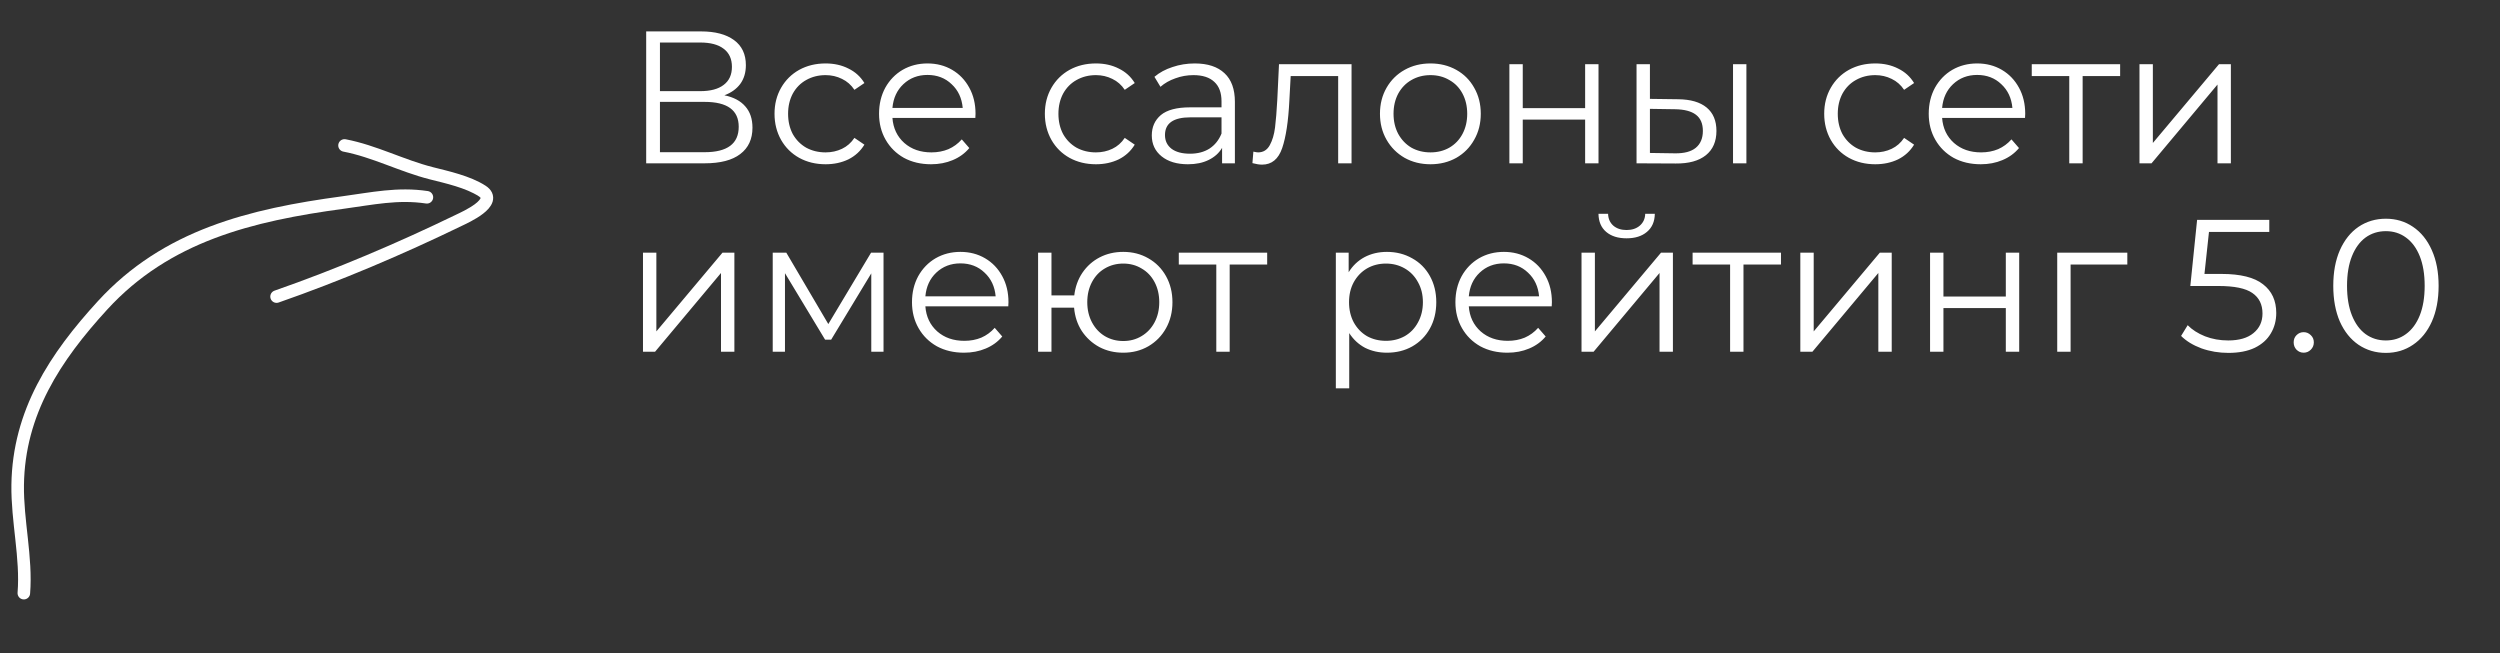 <?xml version="1.0" encoding="UTF-8"?> <svg xmlns="http://www.w3.org/2000/svg" width="597" height="156" viewBox="0 0 597 156" fill="none"><rect x="0" y="0" width="597" height="156" fill="#333333" stroke="none"/><path d="M172.985 22.755C175.175 23.205 176.84 24.09 177.98 25.41C179.12 26.7 179.69 28.395 179.69 30.495C179.69 33.225 178.715 35.325 176.765 36.795C174.845 38.265 172.01 39 168.26 39H154.31V7.5H167.405C170.765 7.5 173.39 8.19 175.28 9.57C177.17 10.95 178.115 12.945 178.115 15.555C178.115 17.325 177.665 18.825 176.765 20.055C175.865 21.255 174.605 22.155 172.985 22.755ZM157.595 21.765H167.225C169.655 21.765 171.515 21.27 172.805 20.28C174.125 19.29 174.785 17.85 174.785 15.96C174.785 14.07 174.125 12.63 172.805 11.64C171.515 10.65 169.655 10.155 167.225 10.155H157.595V21.765ZM168.26 36.345C173.69 36.345 176.405 34.32 176.405 30.27C176.405 26.31 173.69 24.33 168.26 24.33H157.595V36.345H168.26ZM197.151 39.225C194.811 39.225 192.711 38.715 190.851 37.695C189.021 36.675 187.581 35.25 186.531 33.42C185.481 31.56 184.956 29.475 184.956 27.165C184.956 24.855 185.481 22.785 186.531 20.955C187.581 19.125 189.021 17.7 190.851 16.68C192.711 15.66 194.811 15.15 197.151 15.15C199.191 15.15 201.006 15.555 202.596 16.365C204.216 17.145 205.491 18.3 206.421 19.83L204.036 21.45C203.256 20.28 202.266 19.41 201.066 18.84C199.866 18.24 198.561 17.94 197.151 17.94C195.441 17.94 193.896 18.33 192.516 19.11C191.166 19.86 190.101 20.94 189.321 22.35C188.571 23.76 188.196 25.365 188.196 27.165C188.196 28.995 188.571 30.615 189.321 32.025C190.101 33.405 191.166 34.485 192.516 35.265C193.896 36.015 195.441 36.39 197.151 36.39C198.561 36.39 199.866 36.105 201.066 35.535C202.266 34.965 203.256 34.095 204.036 32.925L206.421 34.545C205.491 36.075 204.216 37.245 202.596 38.055C200.976 38.835 199.161 39.225 197.151 39.225ZM232.912 28.155H213.112C213.292 30.615 214.237 32.61 215.947 34.14C217.657 35.64 219.817 36.39 222.427 36.39C223.897 36.39 225.247 36.135 226.477 35.625C227.707 35.085 228.772 34.305 229.672 33.285L231.472 35.355C230.422 36.615 229.102 37.575 227.512 38.235C225.952 38.895 224.227 39.225 222.337 39.225C219.907 39.225 217.747 38.715 215.857 37.695C213.997 36.645 212.542 35.205 211.492 33.375C210.442 31.545 209.917 29.475 209.917 27.165C209.917 24.855 210.412 22.785 211.402 20.955C212.422 19.125 213.802 17.7 215.542 16.68C217.312 15.66 219.292 15.15 221.482 15.15C223.672 15.15 225.637 15.66 227.377 16.68C229.117 17.7 230.482 19.125 231.472 20.955C232.462 22.755 232.957 24.825 232.957 27.165L232.912 28.155ZM221.482 17.895C219.202 17.895 217.282 18.63 215.722 20.1C214.192 21.54 213.322 23.43 213.112 25.77H229.897C229.687 23.43 228.802 21.54 227.242 20.1C225.712 18.63 223.792 17.895 221.482 17.895ZM261.707 39.225C259.367 39.225 257.267 38.715 255.407 37.695C253.577 36.675 252.137 35.25 251.087 33.42C250.037 31.56 249.512 29.475 249.512 27.165C249.512 24.855 250.037 22.785 251.087 20.955C252.137 19.125 253.577 17.7 255.407 16.68C257.267 15.66 259.367 15.15 261.707 15.15C263.747 15.15 265.562 15.555 267.152 16.365C268.772 17.145 270.047 18.3 270.977 19.83L268.592 21.45C267.812 20.28 266.822 19.41 265.622 18.84C264.422 18.24 263.117 17.94 261.707 17.94C259.997 17.94 258.452 18.33 257.072 19.11C255.722 19.86 254.657 20.94 253.877 22.35C253.127 23.76 252.752 25.365 252.752 27.165C252.752 28.995 253.127 30.615 253.877 32.025C254.657 33.405 255.722 34.485 257.072 35.265C258.452 36.015 259.997 36.39 261.707 36.39C263.117 36.39 264.422 36.105 265.622 35.535C266.822 34.965 267.812 34.095 268.592 32.925L270.977 34.545C270.047 36.075 268.772 37.245 267.152 38.055C265.532 38.835 263.717 39.225 261.707 39.225ZM285.308 15.15C288.398 15.15 290.768 15.93 292.418 17.49C294.068 19.02 294.893 21.3 294.893 24.33V39H291.833V35.31C291.113 36.54 290.048 37.5 288.638 38.19C287.258 38.88 285.608 39.225 283.688 39.225C281.048 39.225 278.948 38.595 277.388 37.335C275.828 36.075 275.048 34.41 275.048 32.34C275.048 30.33 275.768 28.71 277.208 27.48C278.678 26.25 281.003 25.635 284.183 25.635H291.698V24.195C291.698 22.155 291.128 20.61 289.988 19.56C288.848 18.48 287.183 17.94 284.993 17.94C283.493 17.94 282.053 18.195 280.673 18.705C279.293 19.185 278.108 19.86 277.118 20.73L275.678 18.345C276.878 17.325 278.318 16.545 279.998 16.005C281.678 15.435 283.448 15.15 285.308 15.15ZM284.183 36.705C285.983 36.705 287.528 36.3 288.818 35.49C290.108 34.65 291.068 33.45 291.698 31.89V28.02H284.273C280.223 28.02 278.198 29.43 278.198 32.25C278.198 33.63 278.723 34.725 279.773 35.535C280.823 36.315 282.293 36.705 284.183 36.705ZM322.749 15.33V39H319.554V18.165H308.214L307.899 24.015C307.659 28.935 307.089 32.715 306.189 35.355C305.289 37.995 303.684 39.315 301.374 39.315C300.744 39.315 299.979 39.195 299.079 38.955L299.304 36.21C299.844 36.33 300.219 36.39 300.429 36.39C301.659 36.39 302.589 35.82 303.219 34.68C303.849 33.54 304.269 32.13 304.479 30.45C304.689 28.77 304.869 26.55 305.019 23.79L305.424 15.33H322.749ZM341.596 39.225C339.316 39.225 337.261 38.715 335.431 37.695C333.601 36.645 332.161 35.205 331.111 33.375C330.061 31.545 329.536 29.475 329.536 27.165C329.536 24.855 330.061 22.785 331.111 20.955C332.161 19.125 333.601 17.7 335.431 16.68C337.261 15.66 339.316 15.15 341.596 15.15C343.876 15.15 345.931 15.66 347.761 16.68C349.591 17.7 351.016 19.125 352.036 20.955C353.086 22.785 353.611 24.855 353.611 27.165C353.611 29.475 353.086 31.545 352.036 33.375C351.016 35.205 349.591 36.645 347.761 37.695C345.931 38.715 343.876 39.225 341.596 39.225ZM341.596 36.39C343.276 36.39 344.776 36.015 346.096 35.265C347.446 34.485 348.496 33.39 349.246 31.98C349.996 30.57 350.371 28.965 350.371 27.165C350.371 25.365 349.996 23.76 349.246 22.35C348.496 20.94 347.446 19.86 346.096 19.11C344.776 18.33 343.276 17.94 341.596 17.94C339.916 17.94 338.401 18.33 337.051 19.11C335.731 19.86 334.681 20.94 333.901 22.35C333.151 23.76 332.776 25.365 332.776 27.165C332.776 28.965 333.151 30.57 333.901 31.98C334.681 33.39 335.731 34.485 337.051 35.265C338.401 36.015 339.916 36.39 341.596 36.39ZM360.44 15.33H363.635V25.815H378.53V15.33H381.725V39H378.53V28.56H363.635V39H360.44V15.33ZM400.751 23.7C403.721 23.73 405.986 24.39 407.546 25.68C409.106 26.97 409.886 28.83 409.886 31.26C409.886 33.78 409.046 35.715 407.366 37.065C405.686 38.415 403.286 39.075 400.166 39.045L390.806 39V15.33H394.001V23.61L400.751 23.7ZM413.846 15.33H417.041V39H413.846V15.33ZM399.986 36.615C402.176 36.645 403.826 36.21 404.936 35.31C406.076 34.38 406.646 33.03 406.646 31.26C406.646 29.52 406.091 28.23 404.981 27.39C403.871 26.55 402.206 26.115 399.986 26.085L394.001 25.995V36.525L399.986 36.615ZM447.815 39.225C445.475 39.225 443.375 38.715 441.515 37.695C439.685 36.675 438.245 35.25 437.195 33.42C436.145 31.56 435.62 29.475 435.62 27.165C435.62 24.855 436.145 22.785 437.195 20.955C438.245 19.125 439.685 17.7 441.515 16.68C443.375 15.66 445.475 15.15 447.815 15.15C449.855 15.15 451.67 15.555 453.26 16.365C454.88 17.145 456.155 18.3 457.085 19.83L454.7 21.45C453.92 20.28 452.93 19.41 451.73 18.84C450.53 18.24 449.225 17.94 447.815 17.94C446.105 17.94 444.56 18.33 443.18 19.11C441.83 19.86 440.765 20.94 439.985 22.35C439.235 23.76 438.86 25.365 438.86 27.165C438.86 28.995 439.235 30.615 439.985 32.025C440.765 33.405 441.83 34.485 443.18 35.265C444.56 36.015 446.105 36.39 447.815 36.39C449.225 36.39 450.53 36.105 451.73 35.535C452.93 34.965 453.92 34.095 454.7 32.925L457.085 34.545C456.155 36.075 454.88 37.245 453.26 38.055C451.64 38.835 449.825 39.225 447.815 39.225ZM483.576 28.155H463.776C463.956 30.615 464.901 32.61 466.611 34.14C468.321 35.64 470.481 36.39 473.091 36.39C474.561 36.39 475.911 36.135 477.141 35.625C478.371 35.085 479.436 34.305 480.336 33.285L482.136 35.355C481.086 36.615 479.766 37.575 478.176 38.235C476.616 38.895 474.891 39.225 473.001 39.225C470.571 39.225 468.411 38.715 466.521 37.695C464.661 36.645 463.206 35.205 462.156 33.375C461.106 31.545 460.581 29.475 460.581 27.165C460.581 24.855 461.076 22.785 462.066 20.955C463.086 19.125 464.466 17.7 466.206 16.68C467.976 15.66 469.956 15.15 472.146 15.15C474.336 15.15 476.301 15.66 478.041 16.68C479.781 17.7 481.146 19.125 482.136 20.955C483.126 22.755 483.621 24.825 483.621 27.165L483.576 28.155ZM472.146 17.895C469.866 17.895 467.946 18.63 466.386 20.1C464.856 21.54 463.986 23.43 463.776 25.77H480.561C480.351 23.43 479.466 21.54 477.906 20.1C476.376 18.63 474.456 17.895 472.146 17.895ZM506.289 18.165H497.334V39H494.139V18.165H485.184V15.33H506.289V18.165ZM510.908 15.33H514.103V34.14L529.898 15.33H532.733V39H529.538V20.19L513.788 39H510.908V15.33ZM153.545 60.33H156.74V79.14L172.535 60.33H175.37V84H172.175V65.19L156.425 84H153.545V60.33ZM210.986 60.33V84H208.061V65.28L198.476 81.12H197.036L187.451 65.235V84H184.526V60.33H187.766L197.801 77.385L208.016 60.33H210.986ZM240.778 73.155H220.978C221.158 75.615 222.103 77.61 223.813 79.14C225.523 80.64 227.683 81.39 230.293 81.39C231.763 81.39 233.113 81.135 234.343 80.625C235.573 80.085 236.638 79.305 237.538 78.285L239.338 80.355C238.288 81.615 236.968 82.575 235.378 83.235C233.818 83.895 232.093 84.225 230.203 84.225C227.773 84.225 225.613 83.715 223.723 82.695C221.863 81.645 220.408 80.205 219.358 78.375C218.308 76.545 217.783 74.475 217.783 72.165C217.783 69.855 218.278 67.785 219.268 65.955C220.288 64.125 221.668 62.7 223.408 61.68C225.178 60.66 227.158 60.15 229.348 60.15C231.538 60.15 233.503 60.66 235.243 61.68C236.983 62.7 238.348 64.125 239.338 65.955C240.328 67.755 240.823 69.825 240.823 72.165L240.778 73.155ZM229.348 62.895C227.068 62.895 225.148 63.63 223.588 65.1C222.058 66.54 221.188 68.43 220.978 70.77H237.763C237.553 68.43 236.668 66.54 235.108 65.1C233.578 63.63 231.658 62.895 229.348 62.895ZM268.236 60.15C270.456 60.15 272.451 60.66 274.221 61.68C276.021 62.7 277.431 64.125 278.451 65.955C279.471 67.785 279.981 69.855 279.981 72.165C279.981 74.475 279.471 76.545 278.451 78.375C277.431 80.205 276.021 81.645 274.221 82.695C272.451 83.715 270.456 84.225 268.236 84.225C266.136 84.225 264.231 83.775 262.521 82.875C260.811 81.945 259.416 80.67 258.336 79.05C257.286 77.43 256.671 75.57 256.491 73.47H251.091V84H247.896V60.33H251.091V70.545H256.536C256.776 68.505 257.421 66.705 258.471 65.145C259.551 63.555 260.931 62.325 262.611 61.455C264.291 60.585 266.166 60.15 268.236 60.15ZM268.236 81.435C269.856 81.435 271.311 81.045 272.601 80.265C273.921 79.485 274.956 78.39 275.706 76.98C276.456 75.57 276.831 73.965 276.831 72.165C276.831 70.365 276.456 68.76 275.706 67.35C274.956 65.94 273.921 64.86 272.601 64.11C271.311 63.33 269.856 62.94 268.236 62.94C266.616 62.94 265.146 63.33 263.826 64.11C262.536 64.86 261.516 65.94 260.766 67.35C260.016 68.76 259.641 70.365 259.641 72.165C259.641 73.965 260.016 75.57 260.766 76.98C261.516 78.39 262.536 79.485 263.826 80.265C265.146 81.045 266.616 81.435 268.236 81.435ZM302.602 63.165H293.647V84H290.452V63.165H281.497V60.33H302.602V63.165ZM331.194 60.15C333.414 60.15 335.424 60.66 337.224 61.68C339.024 62.67 340.434 64.08 341.454 65.91C342.474 67.74 342.984 69.825 342.984 72.165C342.984 74.535 342.474 76.635 341.454 78.465C340.434 80.295 339.024 81.72 337.224 82.74C335.454 83.73 333.444 84.225 331.194 84.225C329.274 84.225 327.534 83.835 325.974 83.055C324.444 82.245 323.184 81.075 322.194 79.545V92.73H318.999V60.33H322.059V65.01C323.019 63.45 324.279 62.25 325.839 61.41C327.429 60.57 329.214 60.15 331.194 60.15ZM330.969 81.39C332.619 81.39 334.119 81.015 335.469 80.265C336.819 79.485 337.869 78.39 338.619 76.98C339.399 75.57 339.789 73.965 339.789 72.165C339.789 70.365 339.399 68.775 338.619 67.395C337.869 65.985 336.819 64.89 335.469 64.11C334.119 63.33 332.619 62.94 330.969 62.94C329.289 62.94 327.774 63.33 326.424 64.11C325.104 64.89 324.054 65.985 323.274 67.395C322.524 68.775 322.149 70.365 322.149 72.165C322.149 73.965 322.524 75.57 323.274 76.98C324.054 78.39 325.104 79.485 326.424 80.265C327.774 81.015 329.289 81.39 330.969 81.39ZM370.549 73.155H350.749C350.929 75.615 351.874 77.61 353.584 79.14C355.294 80.64 357.454 81.39 360.064 81.39C361.534 81.39 362.884 81.135 364.114 80.625C365.344 80.085 366.409 79.305 367.309 78.285L369.109 80.355C368.059 81.615 366.739 82.575 365.149 83.235C363.589 83.895 361.864 84.225 359.974 84.225C357.544 84.225 355.384 83.715 353.494 82.695C351.634 81.645 350.179 80.205 349.129 78.375C348.079 76.545 347.554 74.475 347.554 72.165C347.554 69.855 348.049 67.785 349.039 65.955C350.059 64.125 351.439 62.7 353.179 61.68C354.949 60.66 356.929 60.15 359.119 60.15C361.309 60.15 363.274 60.66 365.014 61.68C366.754 62.7 368.119 64.125 369.109 65.955C370.099 67.755 370.594 69.825 370.594 72.165L370.549 73.155ZM359.119 62.895C356.839 62.895 354.919 63.63 353.359 65.1C351.829 66.54 350.959 68.43 350.749 70.77H367.534C367.324 68.43 366.439 66.54 364.879 65.1C363.349 63.63 361.429 62.895 359.119 62.895ZM377.666 60.33H380.861V79.14L396.656 60.33H399.491V84H396.296V65.19L380.546 84H377.666V60.33ZM388.421 56.91C386.381 56.91 384.761 56.4 383.561 55.38C382.361 54.36 381.746 52.92 381.716 51.06H384.011C384.041 52.23 384.461 53.175 385.271 53.895C386.081 54.585 387.131 54.93 388.421 54.93C389.711 54.93 390.761 54.585 391.571 53.895C392.411 53.175 392.846 52.23 392.876 51.06H395.171C395.141 52.92 394.511 54.36 393.281 55.38C392.081 56.4 390.461 56.91 388.421 56.91ZM425.298 63.165H416.343V84H413.148V63.165H404.193V60.33H425.298V63.165ZM429.917 60.33H433.112V79.14L448.907 60.33H451.742V84H448.547V65.19L432.797 84H429.917V60.33ZM460.899 60.33H464.094V70.815H478.989V60.33H482.184V84H478.989V73.56H464.094V84H460.899V60.33ZM508.005 63.165H494.46V84H491.265V60.33H508.005V63.165ZM530.474 65.415C535.034 65.415 538.349 66.24 540.419 67.89C542.519 69.51 543.569 71.79 543.569 74.73C543.569 76.56 543.134 78.195 542.264 79.635C541.424 81.075 540.149 82.215 538.439 83.055C536.729 83.865 534.629 84.27 532.139 84.27C529.889 84.27 527.744 83.91 525.704 83.19C523.694 82.44 522.074 81.45 520.844 80.22L522.419 77.655C523.469 78.735 524.849 79.62 526.559 80.31C528.269 80.97 530.114 81.3 532.094 81.3C534.704 81.3 536.714 80.715 538.124 79.545C539.564 78.375 540.284 76.815 540.284 74.865C540.284 72.705 539.474 71.07 537.854 69.96C536.264 68.85 533.564 68.295 529.754 68.295H523.049L524.669 52.5H541.904V55.38H527.504L526.424 65.415H530.474ZM550.113 84.225C549.453 84.225 548.883 83.985 548.403 83.505C547.953 83.025 547.728 82.44 547.728 81.75C547.728 81.06 547.953 80.49 548.403 80.04C548.883 79.56 549.453 79.32 550.113 79.32C550.773 79.32 551.343 79.56 551.823 80.04C552.303 80.49 552.543 81.06 552.543 81.75C552.543 82.44 552.303 83.025 551.823 83.505C551.343 83.985 550.773 84.225 550.113 84.225ZM569.741 84.27C567.311 84.27 565.136 83.625 563.216 82.335C561.326 81.045 559.841 79.2 558.761 76.8C557.711 74.37 557.186 71.52 557.186 68.25C557.186 64.98 557.711 62.145 558.761 59.745C559.841 57.315 561.326 55.455 563.216 54.165C565.136 52.875 567.311 52.23 569.741 52.23C572.171 52.23 574.331 52.875 576.221 54.165C578.141 55.455 579.641 57.315 580.721 59.745C581.801 62.145 582.341 64.98 582.341 68.25C582.341 71.52 581.801 74.37 580.721 76.8C579.641 79.2 578.141 81.045 576.221 82.335C574.331 83.625 572.171 84.27 569.741 84.27ZM569.741 81.3C571.571 81.3 573.176 80.79 574.556 79.77C575.966 78.75 577.061 77.265 577.841 75.315C578.621 73.365 579.011 71.01 579.011 68.25C579.011 65.49 578.621 63.135 577.841 61.185C577.061 59.235 575.966 57.75 574.556 56.73C573.176 55.71 571.571 55.2 569.741 55.2C567.911 55.2 566.291 55.71 564.881 56.73C563.501 57.75 562.421 59.235 561.641 61.185C560.861 63.135 560.471 65.49 560.471 68.25C560.471 71.01 560.861 73.365 561.641 75.315C562.421 77.265 563.501 78.75 564.881 79.77C566.291 80.79 567.911 81.3 569.741 81.3Z" fill="white"></path><path d="M5.692 141.643C6.371 133.172 4.101 124.419 4.222 115.793C4.466 98.48 13.159 85.292 24.487 72.92C39.749 56.25 59.912 51.33 81.944 48.359C88.844 47.428 94.964 46.066 101.942 47.112" stroke="white" stroke-width="3" stroke-linecap="round"></path><path d="M82.272 34.732C89.41 36.102 95.93 39.578 102.981 41.367C106.798 42.336 111.737 43.416 115.115 45.59C119.28 48.269 110.966 51.934 109.637 52.579C95.523 59.423 80.865 65.657 66.046 70.826" stroke="white" stroke-width="3" stroke-linecap="round"></path></svg> 